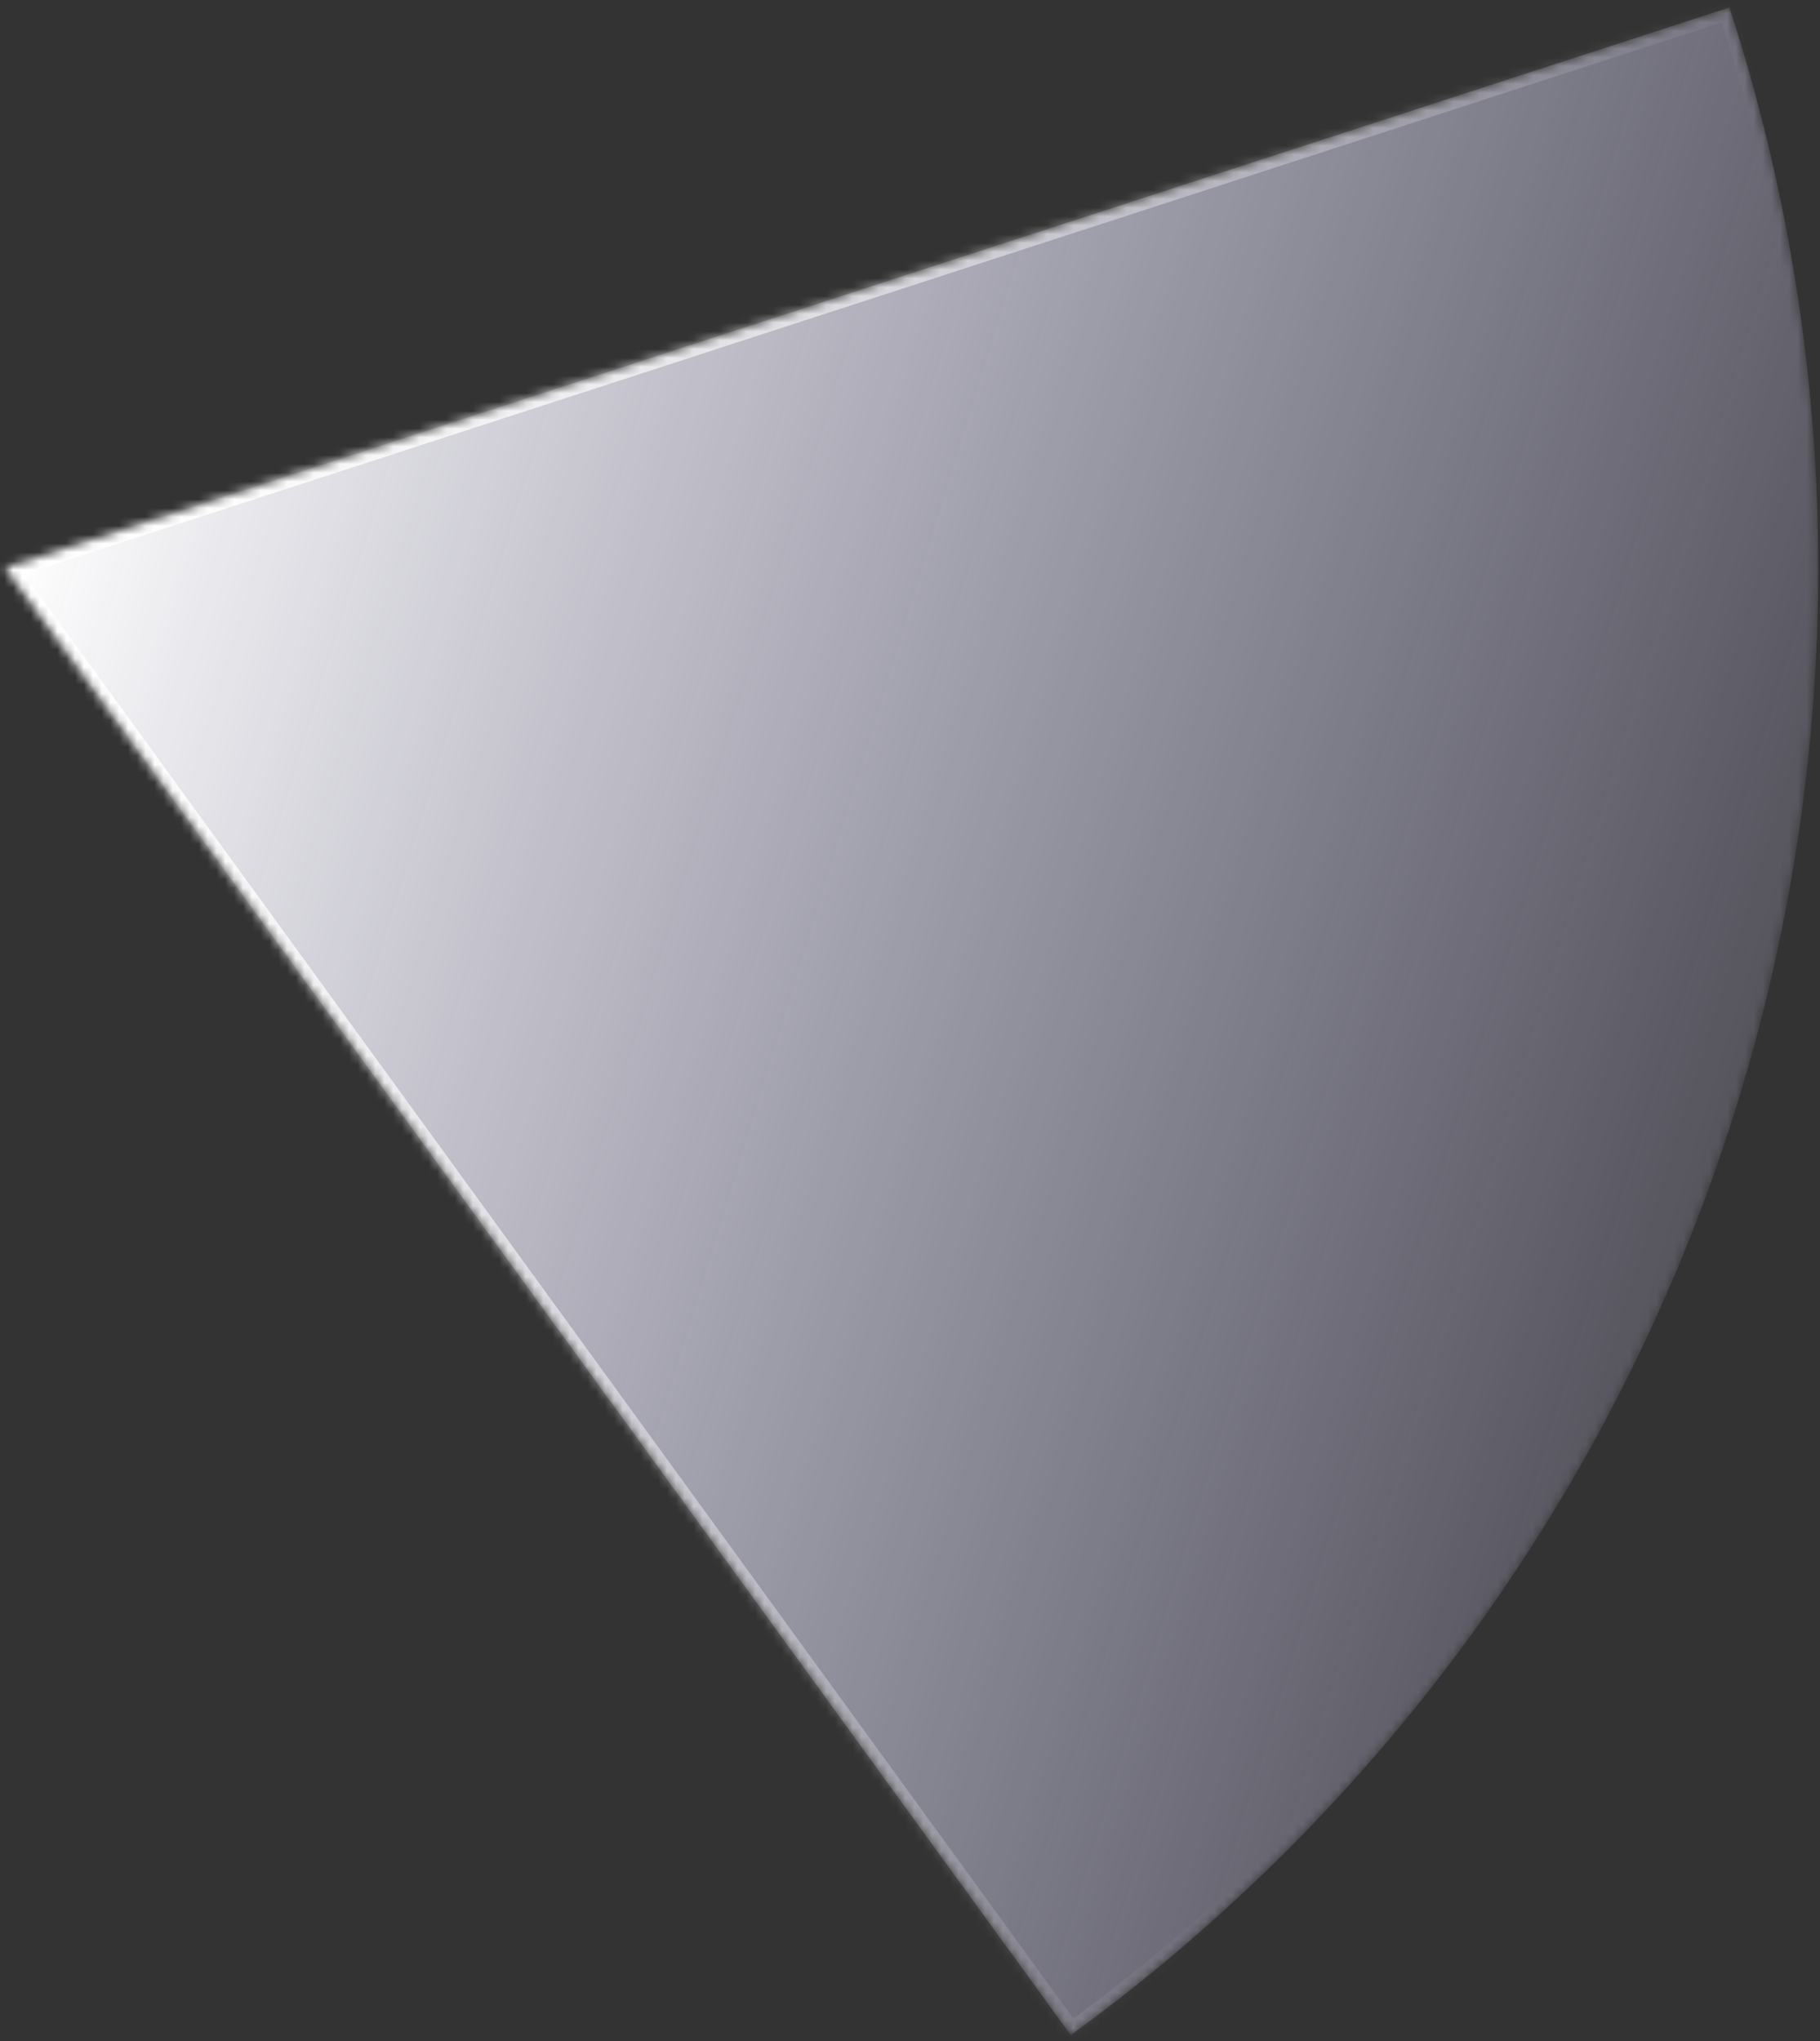 <svg width="206" height="231" viewBox="0 0 206 231" fill="none" xmlns="http://www.w3.org/2000/svg">
<rect x="0" y="0" width="206" height="231" fill="#333333" stroke="none"/>
<mask id="path-1-inside-1_1223_3536" fill="white">
<path d="M195.755 0.84C209.149 42.061 209.149 86.465 195.755 127.686C182.362 168.907 156.262 204.83 121.197 230.307L0.559 64.263L195.755 0.84Z"/>
</mask>
<path d="M195.755 0.84C209.149 42.061 209.149 86.465 195.755 127.686C182.362 168.907 156.262 204.83 121.197 230.307L0.559 64.263L195.755 0.84Z" fill="url(#paint0_linear_1223_3536)" stroke="url(#paint1_linear_1223_3536)" stroke-width="2.683" mask="url(#path-1-inside-1_1223_3536)"/>
<defs>
<linearGradient id="paint0_linear_1223_3536" x1="199.093" y1="125.299" x2="0.56" y2="64.263" gradientUnits="userSpaceOnUse">
<stop stop-color="#D8D5FF" stop-opacity="0.2"/>
<stop offset="1" stop-color="white"/>
</linearGradient>
<linearGradient id="paint1_linear_1223_3536" x1="0.559" y1="64.263" x2="169.582" y2="113.897" gradientUnits="userSpaceOnUse">
<stop stop-color="white"/>
<stop offset="1" stop-color="white" stop-opacity="0"/>
</linearGradient>
</defs>
</svg>
